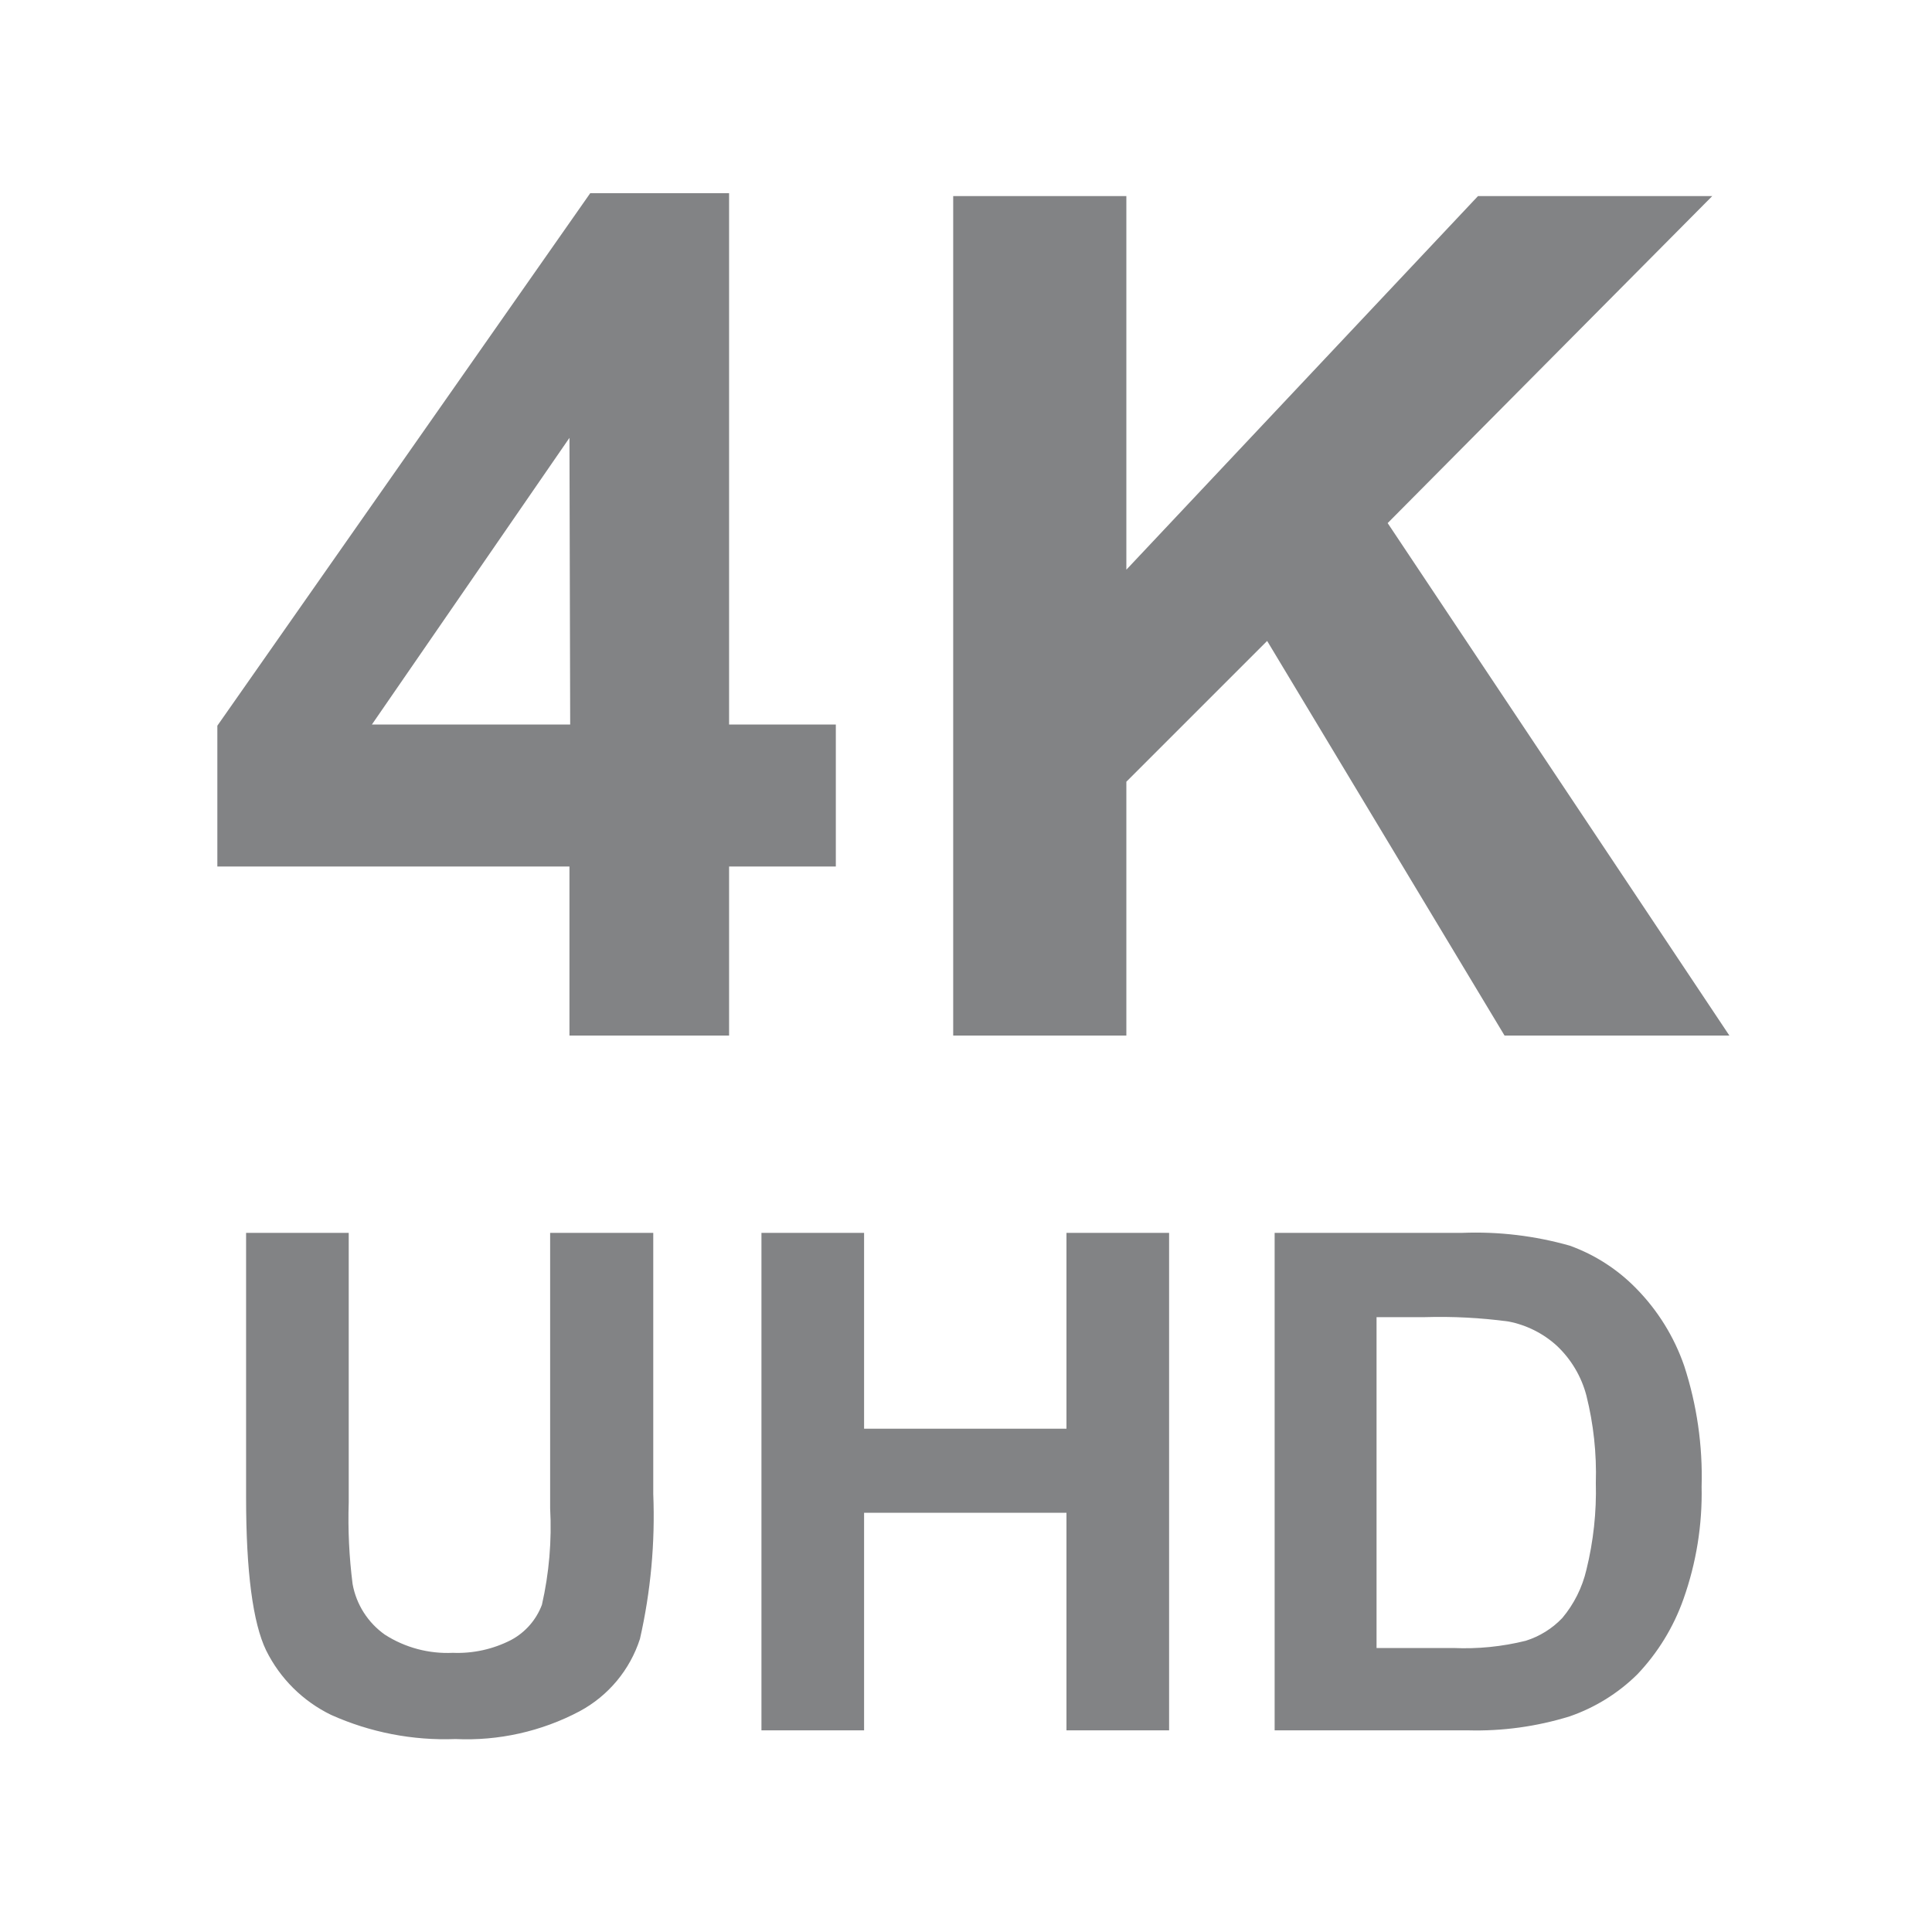 <?xml version="1.0" encoding="UTF-8"?>
<svg width="80px" height="80px" viewBox="0 0 80 80" version="1.1" xmlns="http://www.w3.org/2000/svg" xmlns:xlink="http://www.w3.org/1999/xlink">
    <title>picto_4K</title>
    <g id="Page-1" stroke="none" stroke-width="1" fill="none" fill-rule="evenodd">
        <g id="picto_4K">
            <rect id="Rectangle-Copy-39" fill-opacity="0" fill="#FFFFFF" x="0" y="0" width="80" height="80"></rect>
            <path d="M14.44,51.05 L14.44,62.21 C14.403,63.339 14.457,64.469 14.6,65.59 C14.753,66.439 15.235,67.193 15.94,67.69 C16.776,68.225 17.758,68.487 18.75,68.44 C19.586,68.474 20.416,68.291 21.16,67.91 C21.75,67.595 22.205,67.076 22.44,66.45 C22.738,65.139 22.853,63.793 22.78,62.45 L22.78,62.45 L22.78,51.05 L27.05,51.05 L27.05,61.86 C27.131,63.875 26.946,65.893 26.5,67.86 C26.086,69.146 25.19,70.221 24,70.86 C22.42,71.696 20.645,72.093 18.86,72.01 C17.089,72.078 15.327,71.735 13.71,71.01 C12.542,70.443 11.596,69.504 11.02,68.34 C10.47,67.2 10.19,65.08 10.19,62 L10.19,62 L10.19,51.05 L14.44,51.05 Z M60.55,51.05 C62.052,50.991 63.554,51.17 65,51.58 C66.043,51.956 66.987,52.565 67.76,53.36 C68.649,54.266 69.326,55.36 69.74,56.56 C70.265,58.173 70.509,59.864 70.46,61.56 C70.493,63.143 70.239,64.718 69.71,66.21 C69.3,67.373 68.649,68.436 67.8,69.33 C67.008,70.112 66.051,70.706 65,71.07 C63.634,71.493 62.209,71.689 60.78,71.65 L60.78,71.65 L52.78,71.65 L52.78,51.05 Z M35.78,51.05 L35.78,59.16 L44.16,59.16 L44.16,51.05 L48.41,51.05 L48.41,71.65 L44.16,71.65 L44.16,62.64 L35.78,62.64 L35.78,71.65 L31.53,71.65 L31.53,51.05 L35.78,51.05 Z M59.578,54.531 L59,54.54 L57,54.54 L57,68.24 L60.18,68.24 C61.189,68.285 62.2,68.184 63.18,67.94 C63.755,67.759 64.274,67.436 64.69,67 C65.176,66.421 65.518,65.736 65.69,65 C65.98,63.823 66.111,62.612 66.08,61.4 C66.116,60.184 65.985,58.97 65.69,57.79 C65.483,56.998 65.057,56.281 64.46,55.72 C63.898,55.21 63.206,54.864 62.46,54.72 C61.313,54.566 60.156,54.506 59,54.54 Z M30.19,8 L30.19,30 L34.61,30 L34.61,35.88 L30.19,35.88 L30.19,42.88 L23.58,42.88 L23.58,35.88 L9,35.88 L9,30.05 L24.44,8 L30.19,8 Z M46.64,8.12 L46.64,23.59 L61.2,8.12 L70.9,8.12 L57.46,21.66 L71.61,42.88 L62.3,42.88 L52.47,26.54 L46.64,32.37 L46.64,42.88 L39.47,42.88 L39.47,8.12 L46.64,8.12 Z M23.58,18.13 L15.4,30 L23.61,30 L23.58,18.13 Z" id="Combined-Shape" fill="#828385" fill-rule="nonzero"></path>
        </g>
    </g>
</svg>